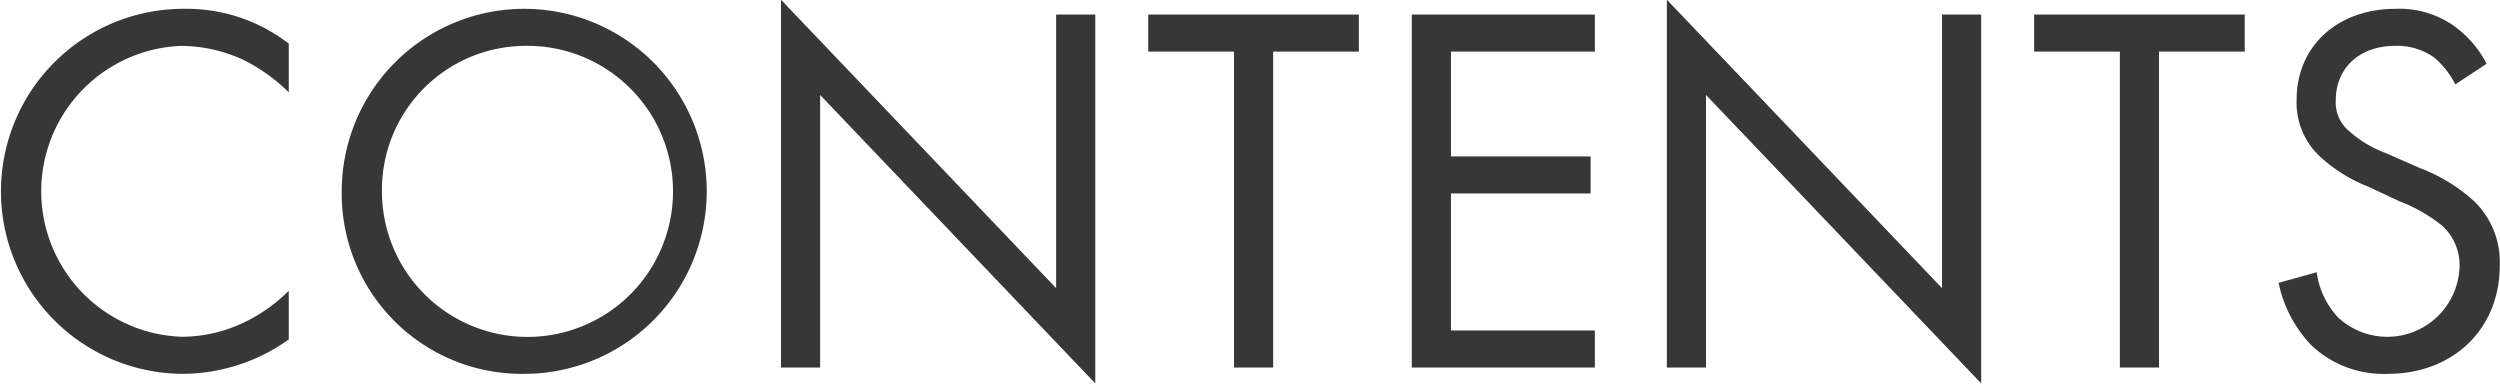 <svg id="_2-contents.svg" data-name="2-contents.svg" xmlns="http://www.w3.org/2000/svg" width="170.063" height="26.09" viewBox="0 0 170.063 26.09">
  <defs>
    <style>
      .cls-1 {
        fill: #373737;
        fill-rule: evenodd;
      }
    </style>
  </defs>
  <path id="CONTENTS" class="cls-1" d="M310.3,1093.72a11.337,11.337,0,0,0-7.091-2.37,12.415,12.415,0,1,0-.144,24.83,12.485,12.485,0,0,0,7.235-2.34v-3.31a11.11,11.11,0,0,1-2.772,2.02,9.945,9.945,0,0,1-4.463,1.11,9.9,9.9,0,0,1-.036-19.79,10.313,10.313,0,0,1,4.139.93,12.061,12.061,0,0,1,3.132,2.23v-3.31Zm16.093,22.46a12.415,12.415,0,1,0-12.491-12.41A12.253,12.253,0,0,0,326.393,1116.18Zm0-22.31a9.9,9.9,0,1,1-9.755,9.9A9.793,9.793,0,0,1,326.393,1093.87Zm20.052,21.88v-18.54l18.718,19.62v-25.09H362.5v18.61l-18.718-19.62v25.02h2.663Zm36.647-21.49v-2.52H368.766v2.52H374.6v21.49h2.664v-21.49h5.831Zm16.055-2.52H386.693v24.01h12.454v-2.52h-9.79v-9.32h9.5v-2.52h-9.5v-7.13h9.79v-2.52Zm7.561,24.01v-18.54l18.718,19.62v-25.09h-2.663v18.61l-18.718-19.62v25.02h2.663Zm36.647-21.49v-2.52H429.029v2.52h5.831v21.49h2.664v-21.49h5.831Zm16.452,0.83a7.219,7.219,0,0,0-2.34-2.66,6.448,6.448,0,0,0-3.851-1.08c-3.888,0-6.732,2.48-6.732,6.19a4.984,4.984,0,0,0,1.656,3.92,10.471,10.471,0,0,0,3.2,1.98l2.16,1.01a10.523,10.523,0,0,1,2.879,1.65,3.6,3.6,0,0,1,1.188,2.81,4.918,4.918,0,0,1-8.279,3.42,5.667,5.667,0,0,1-1.44-3.06l-2.591.72a8.693,8.693,0,0,0,2.232,4.25,7.152,7.152,0,0,0,5.219,1.94c4.319,0,7.595-2.95,7.595-7.38a5.771,5.771,0,0,0-1.728-4.35,11.6,11.6,0,0,0-3.708-2.27l-2.3-1.01a7.73,7.73,0,0,1-2.52-1.51,2.514,2.514,0,0,1-.9-2.09c0-2.23,1.656-3.7,4.032-3.7a4.322,4.322,0,0,1,2.7.82,5.977,5.977,0,0,1,1.4,1.8Z" transform="translate(-290.656 -1090.75)"/>
</svg>
